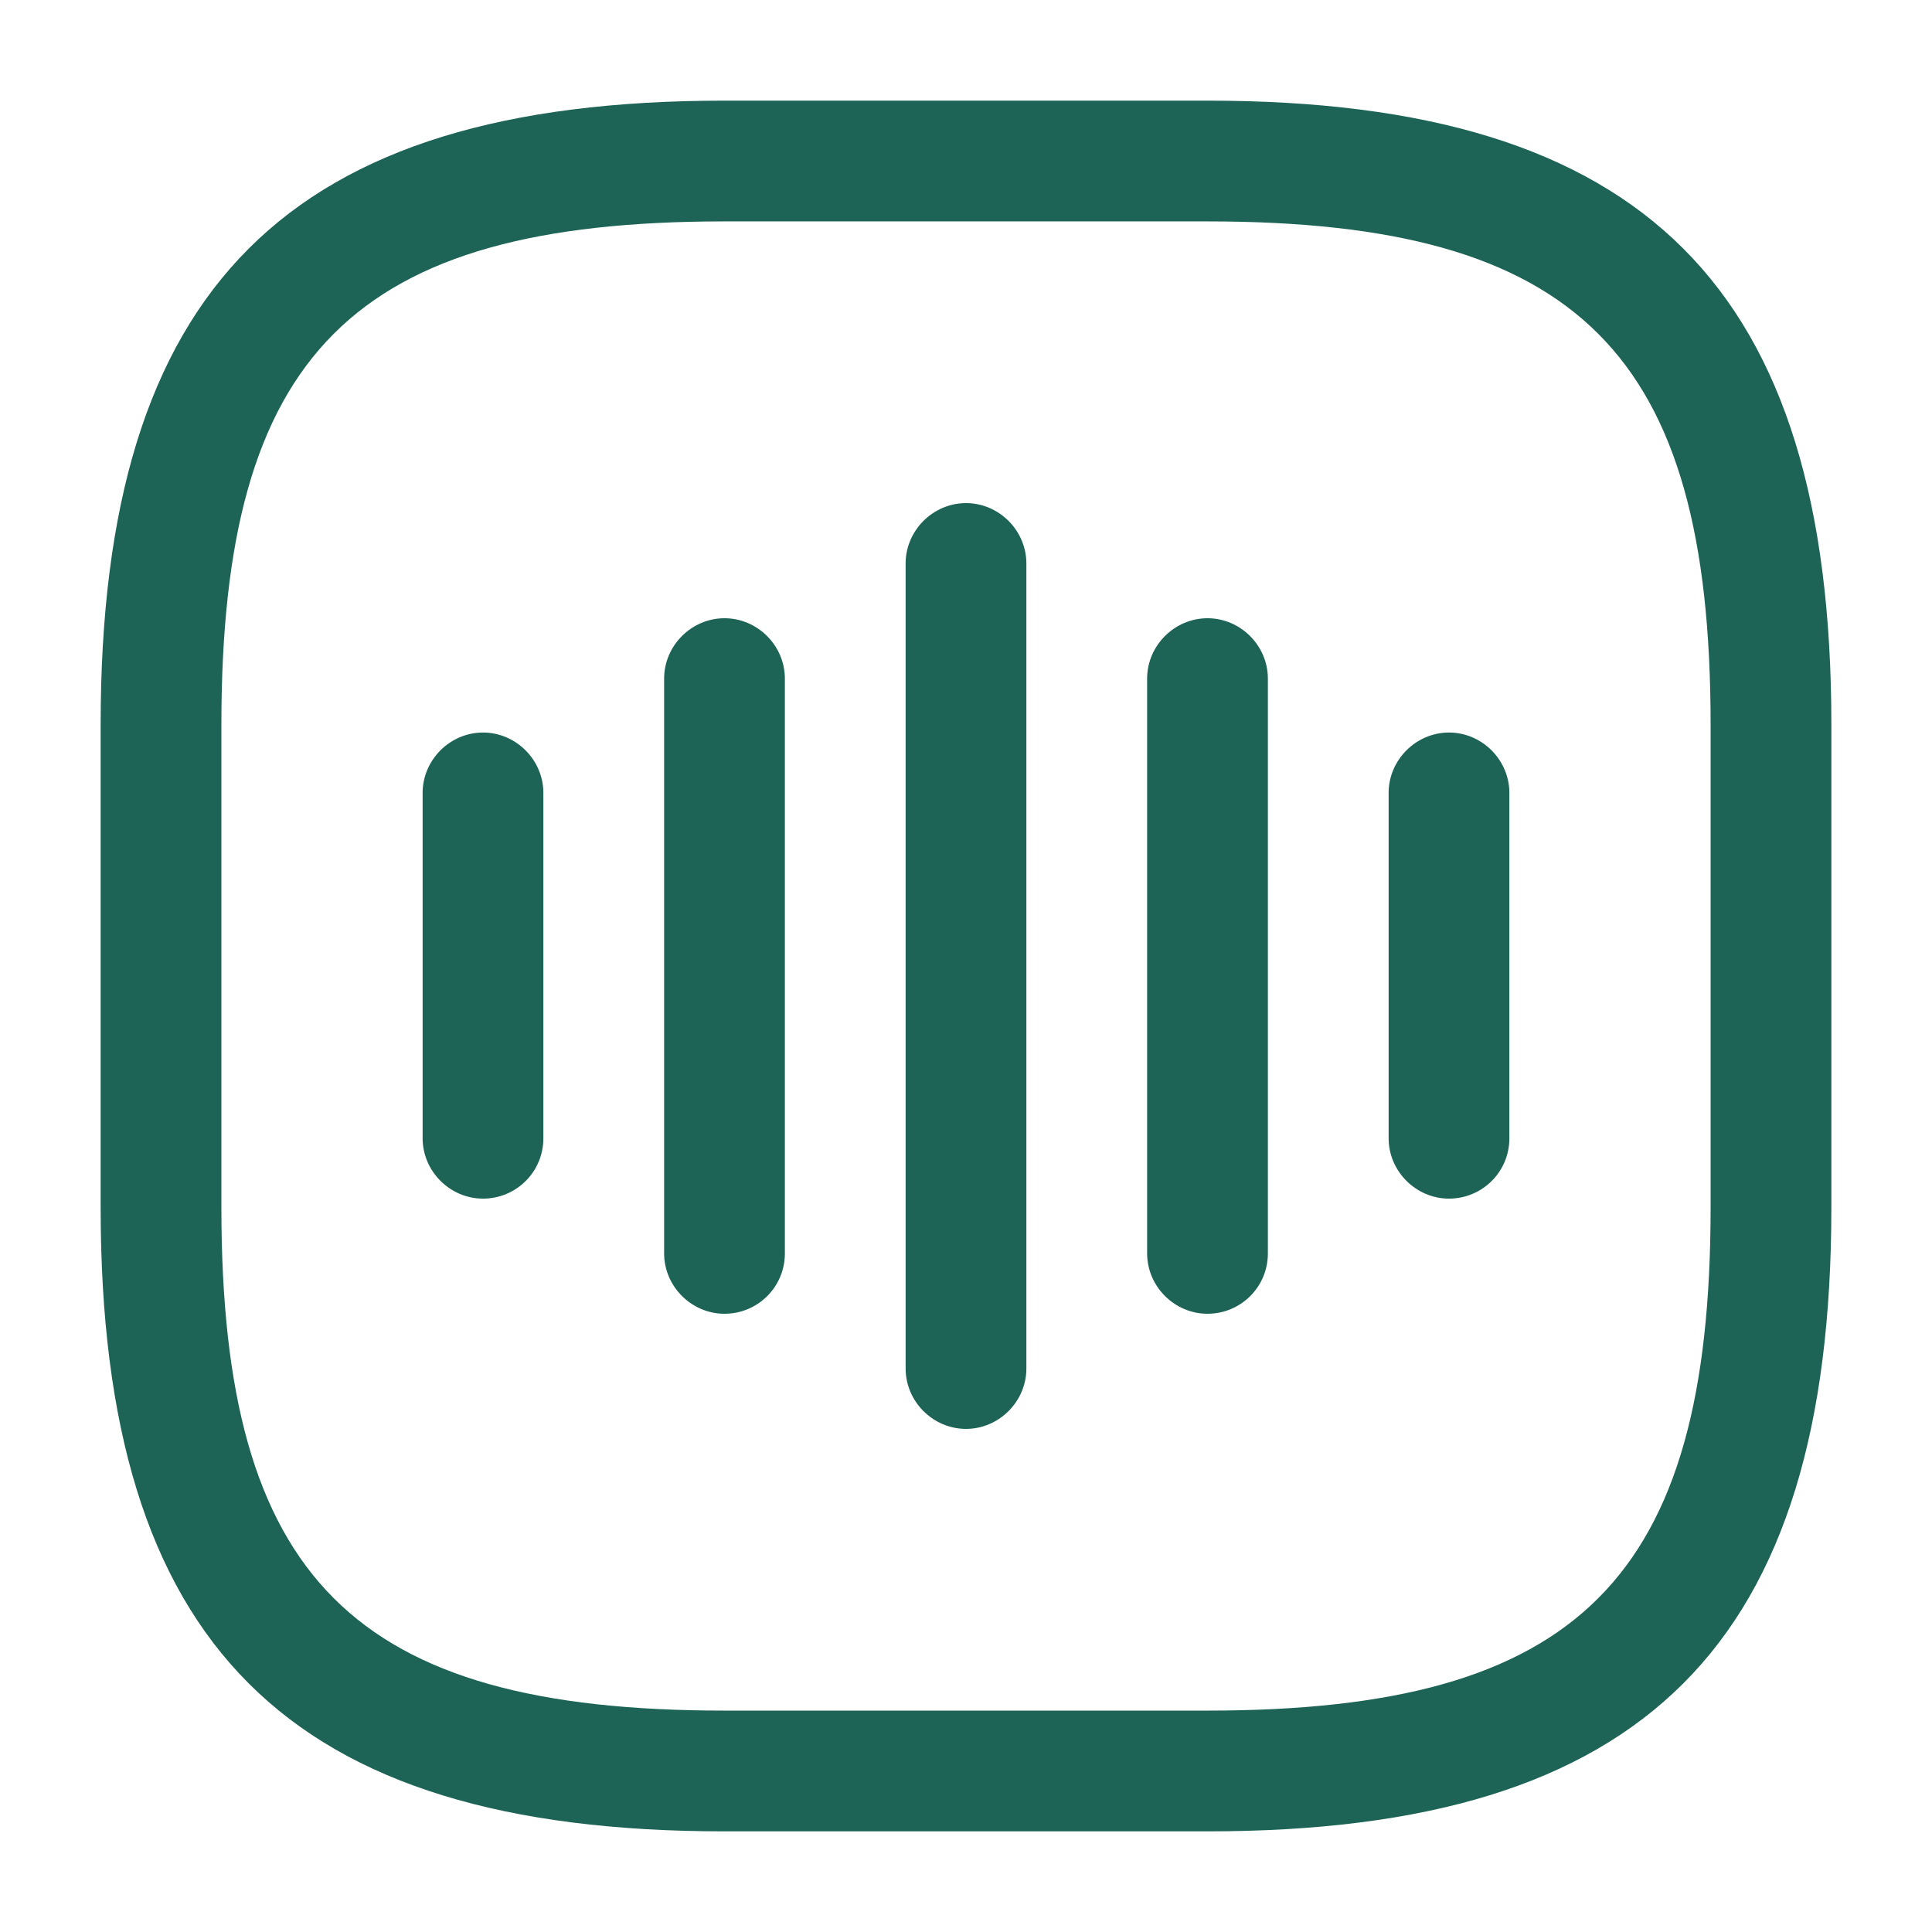 <?xml version="1.0" encoding="UTF-8"?> <svg xmlns="http://www.w3.org/2000/svg" width="32" height="32" viewBox="0 0 32 32" fill="none"> <path d="M8 19.853C7.453 19.853 7 19.4 7 18.853V13.133C7 12.587 7.453 12.133 8 12.133C8.547 12.133 9 12.587 9 13.133V18.853C9 19.413 8.547 19.853 8 19.853Z" fill="#1D6456"></path> <path d="M12 21.76C11.453 21.76 11 21.307 11 20.76V11.24C11 10.693 11.453 10.24 12 10.24C12.547 10.24 13 10.693 13 11.24V20.76C13 21.32 12.547 21.76 12 21.76Z" fill="#1D6456"></path> <path d="M16 23.667C15.453 23.667 15 23.213 15 22.667V9.333C15 8.787 15.453 8.333 16 8.333C16.547 8.333 17 8.787 17 9.333V22.667C17 23.213 16.547 23.667 16 23.667Z" fill="#1D6456"></path> <path d="M20 21.76C19.453 21.76 19 21.307 19 20.76V11.24C19 10.693 19.453 10.24 20 10.24C20.547 10.24 21 10.693 21 11.24V20.76C21 21.32 20.547 21.76 20 21.76Z" fill="#1D6456"></path> <path d="M24 19.853C23.453 19.853 23 19.4 23 18.853V13.133C23 12.587 23.453 12.133 24 12.133C24.547 12.133 25 12.587 25 13.133V18.853C25 19.413 24.547 19.853 24 19.853Z" fill="#1D6456"></path> <path d="M20 30.333H12C4.76 30.333 1.667 27.24 1.667 20V12C1.667 4.76 4.76 1.667 12 1.667H20C27.24 1.667 30.333 4.76 30.333 12V20C30.333 27.24 27.24 30.333 20 30.333ZM12 3.667C5.853 3.667 3.667 5.853 3.667 12V20C3.667 26.147 5.853 28.333 12 28.333H20C26.146 28.333 28.333 26.147 28.333 20V12C28.333 5.853 26.146 3.667 20 3.667H12Z" fill="#1D6456"></path> </svg> 